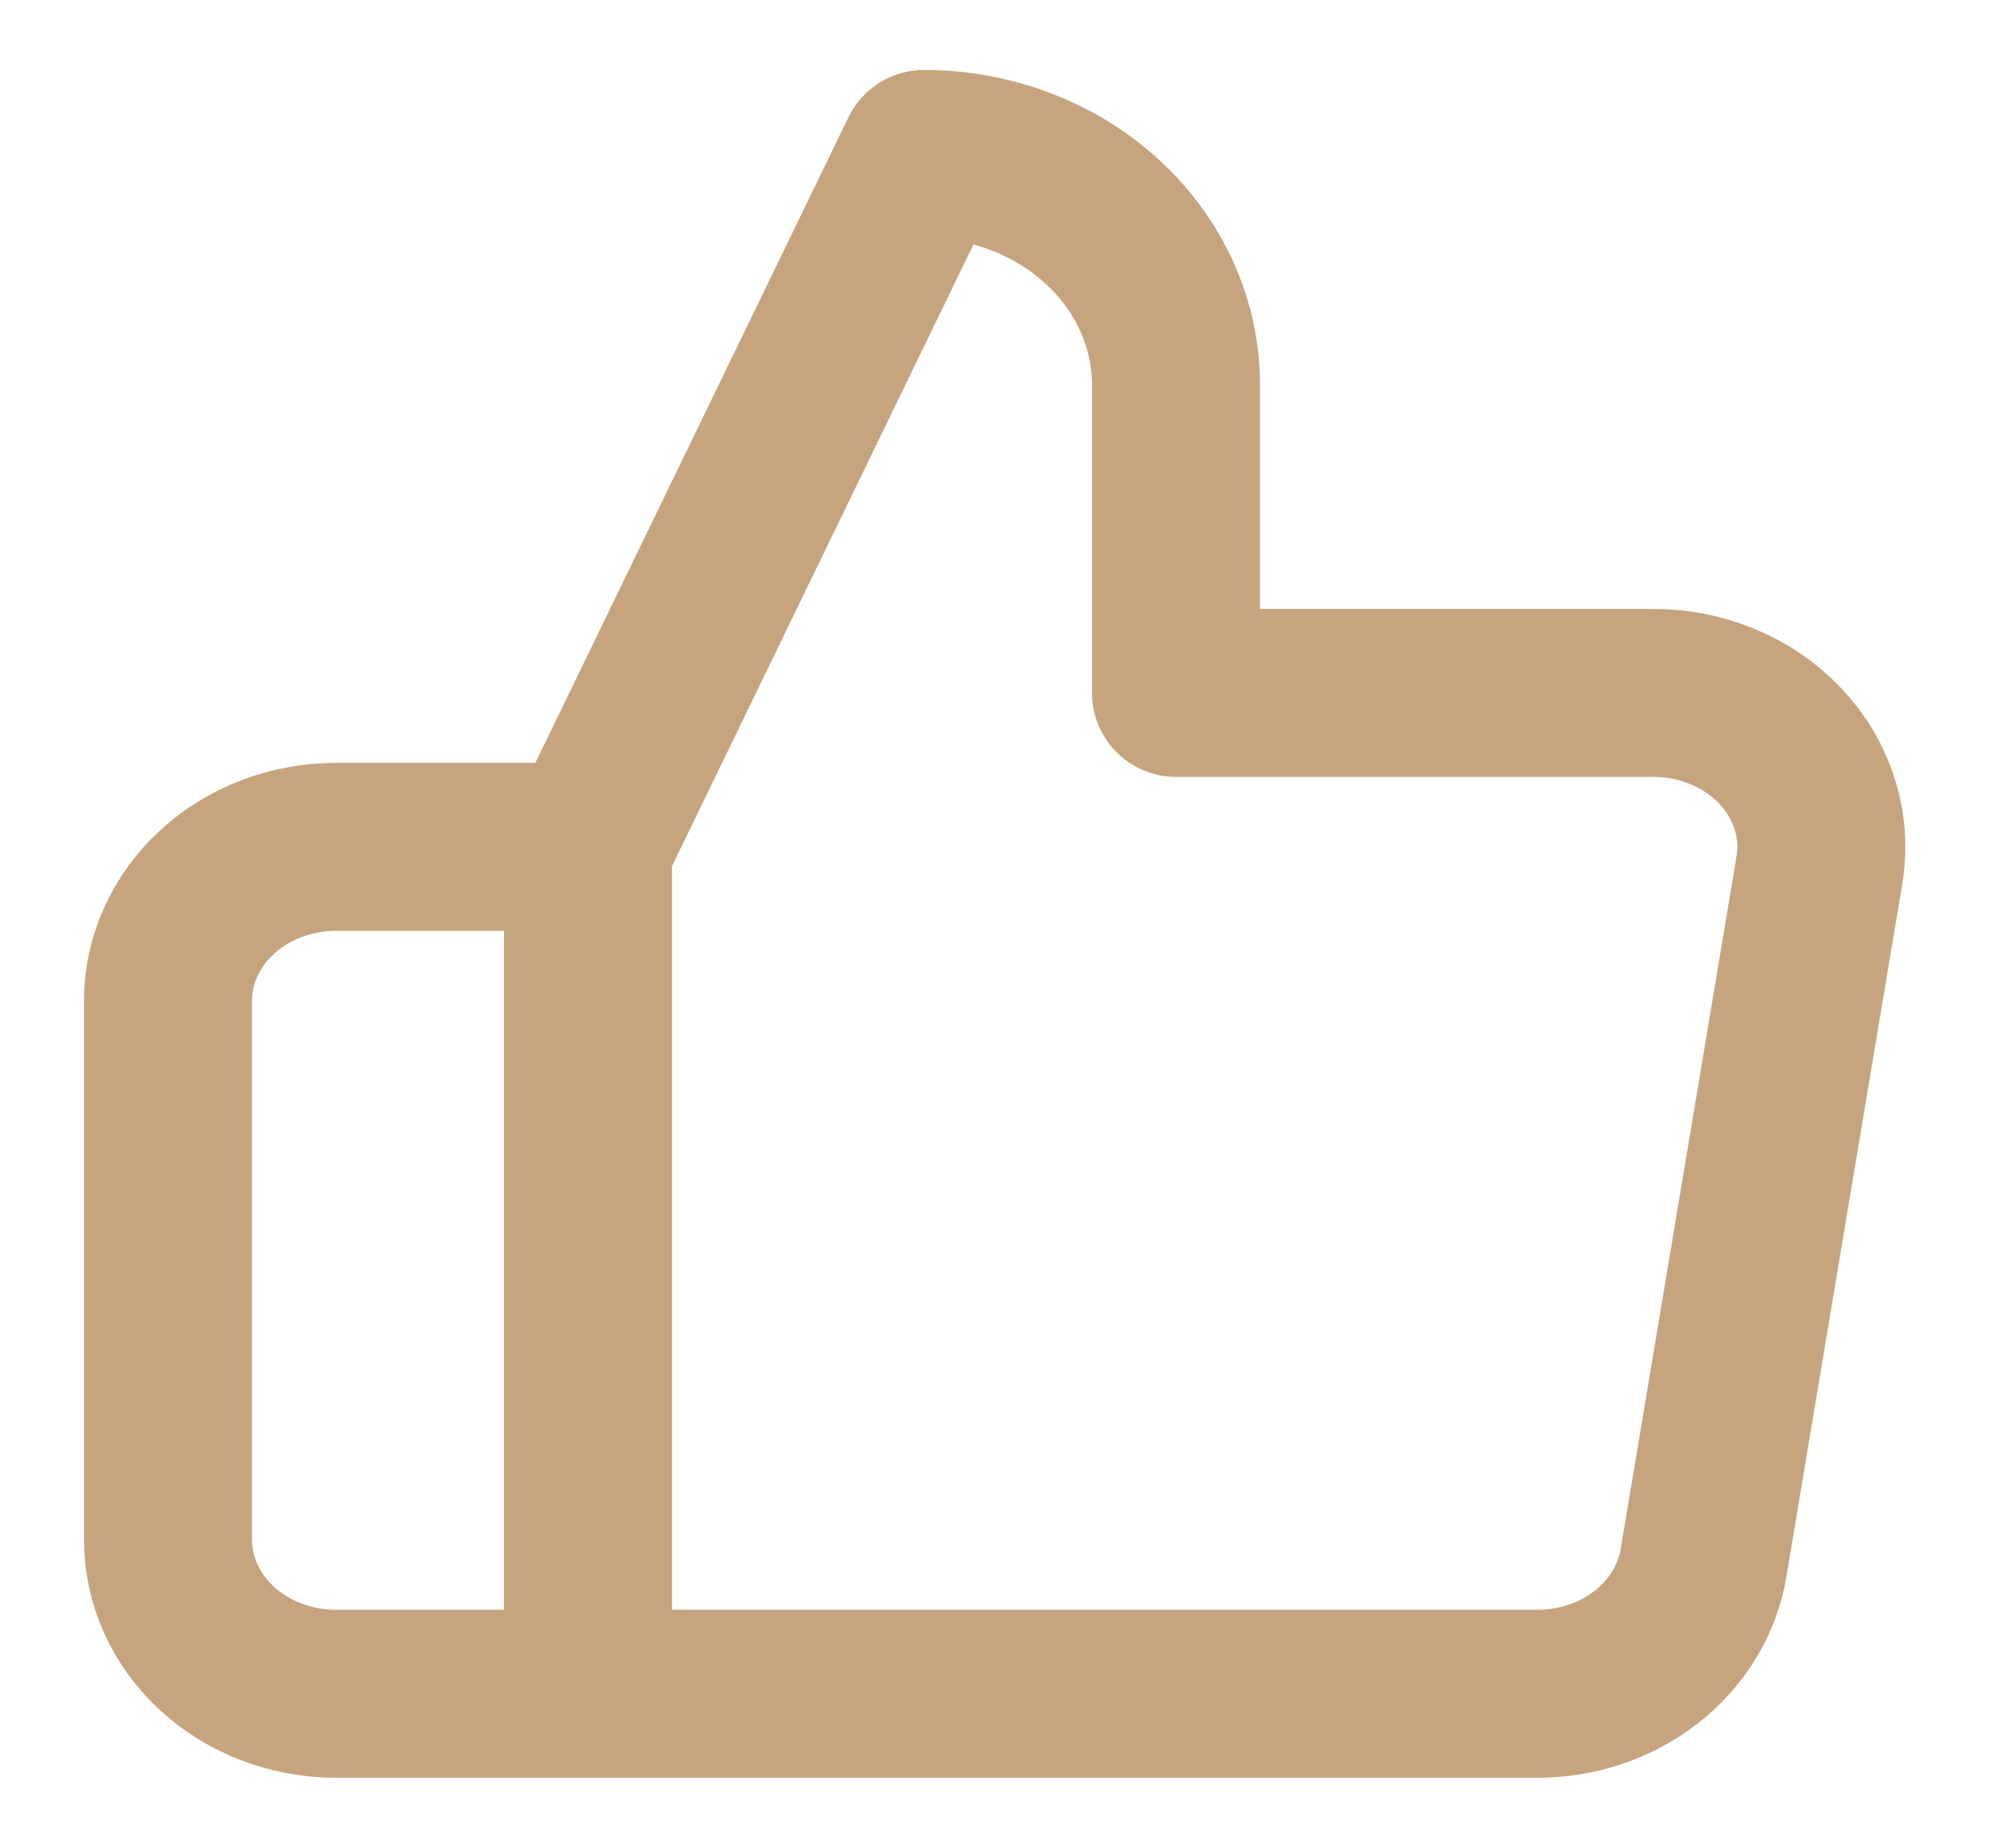 <?xml version="1.0" encoding="UTF-8"?> <svg xmlns="http://www.w3.org/2000/svg" width="24" height="22" viewBox="0 0 24 22" fill="none"><path d="M7 10.083L11 1.833C11.796 1.833 12.559 2.123 13.121 2.639C13.684 3.154 14 3.854 14 4.583V8.25H19.66C19.95 8.247 20.237 8.302 20.502 8.411C20.766 8.519 21.002 8.68 21.192 8.88C21.382 9.081 21.523 9.317 21.603 9.572C21.684 9.827 21.703 10.095 21.66 10.358L20.28 18.608C20.208 19.045 19.965 19.444 19.598 19.73C19.23 20.017 18.762 20.172 18.28 20.167H7M7 10.083V20.167M7 10.083H4C3.47 10.083 2.961 10.276 2.586 10.62C2.211 10.964 2 11.43 2 11.917V18.333C2 18.82 2.211 19.286 2.586 19.63C2.961 19.973 3.47 20.167 4 20.167H7" stroke="#C6A47E" stroke-width="2" stroke-linecap="round" stroke-linejoin="round"></path></svg> 